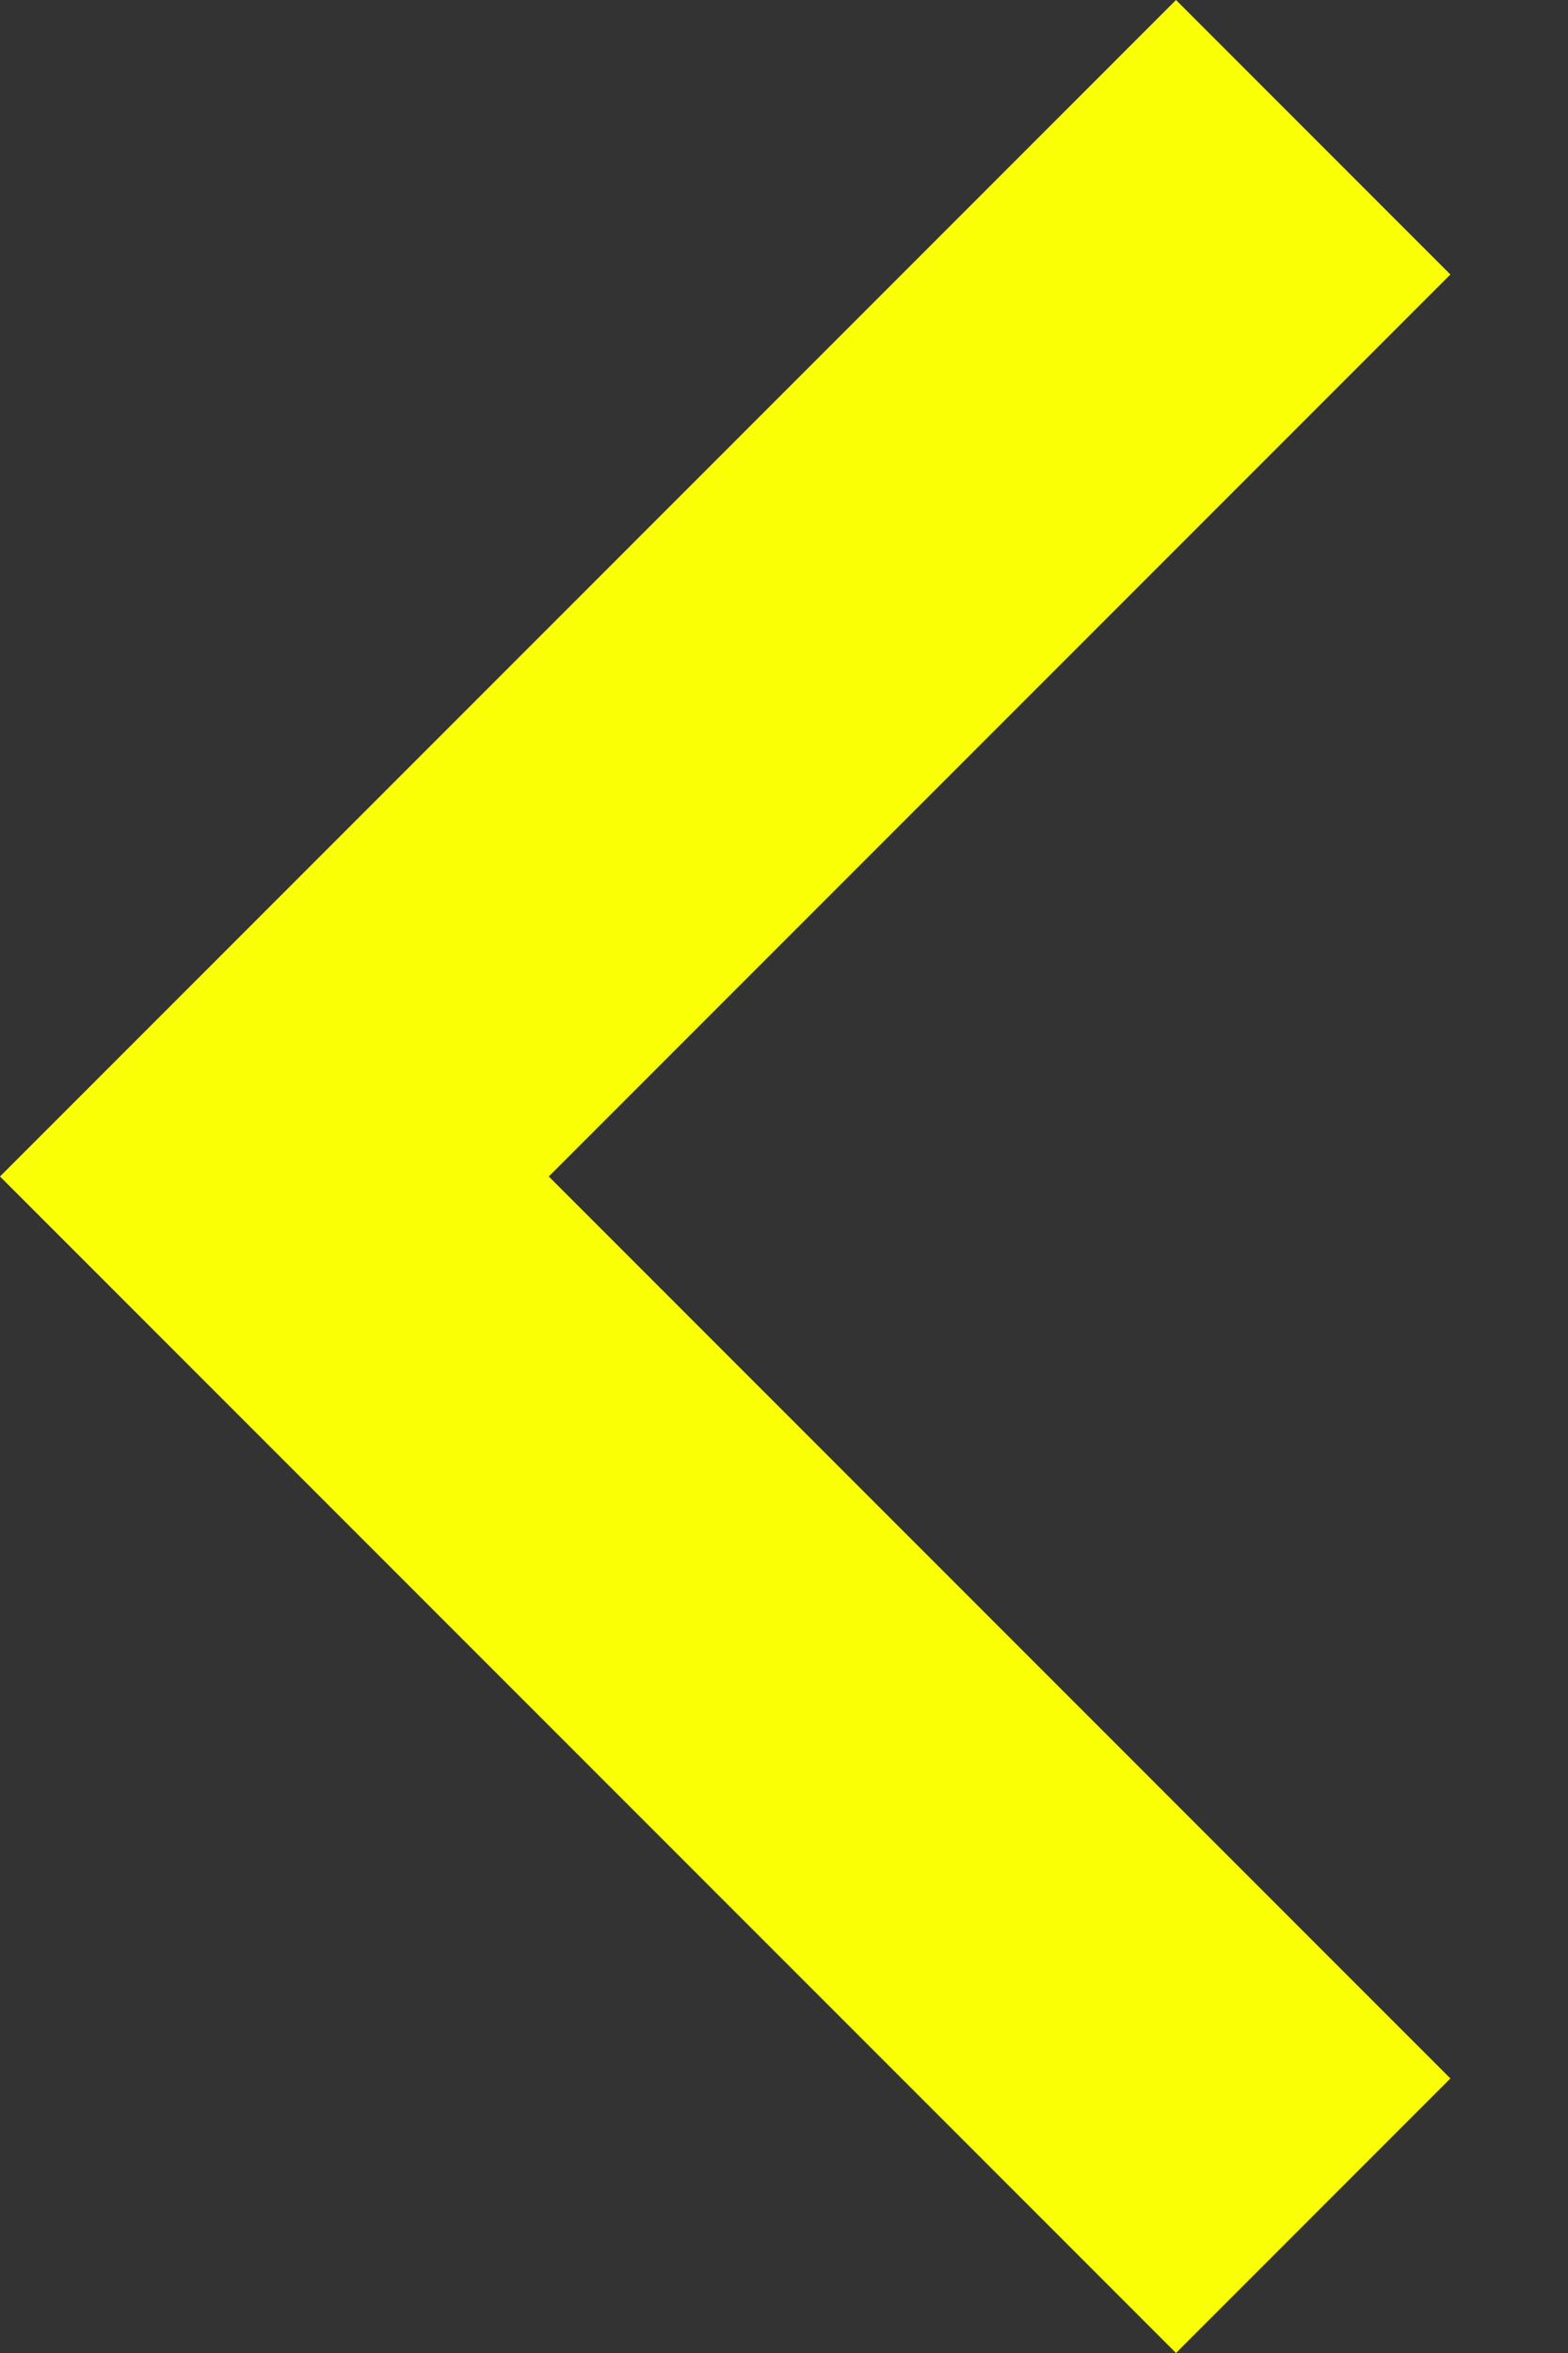 <svg width="8" height="12" xmlns="http://www.w3.org/2000/svg"><rect width="100%" height="100%" fill="#333333" stroke="none"/><path d="M7.4 1.4L6 0 0 6l6 6 1.4-1.4L2.8 6z" fill="#FAFF05" fill-rule="evenodd"/></svg>